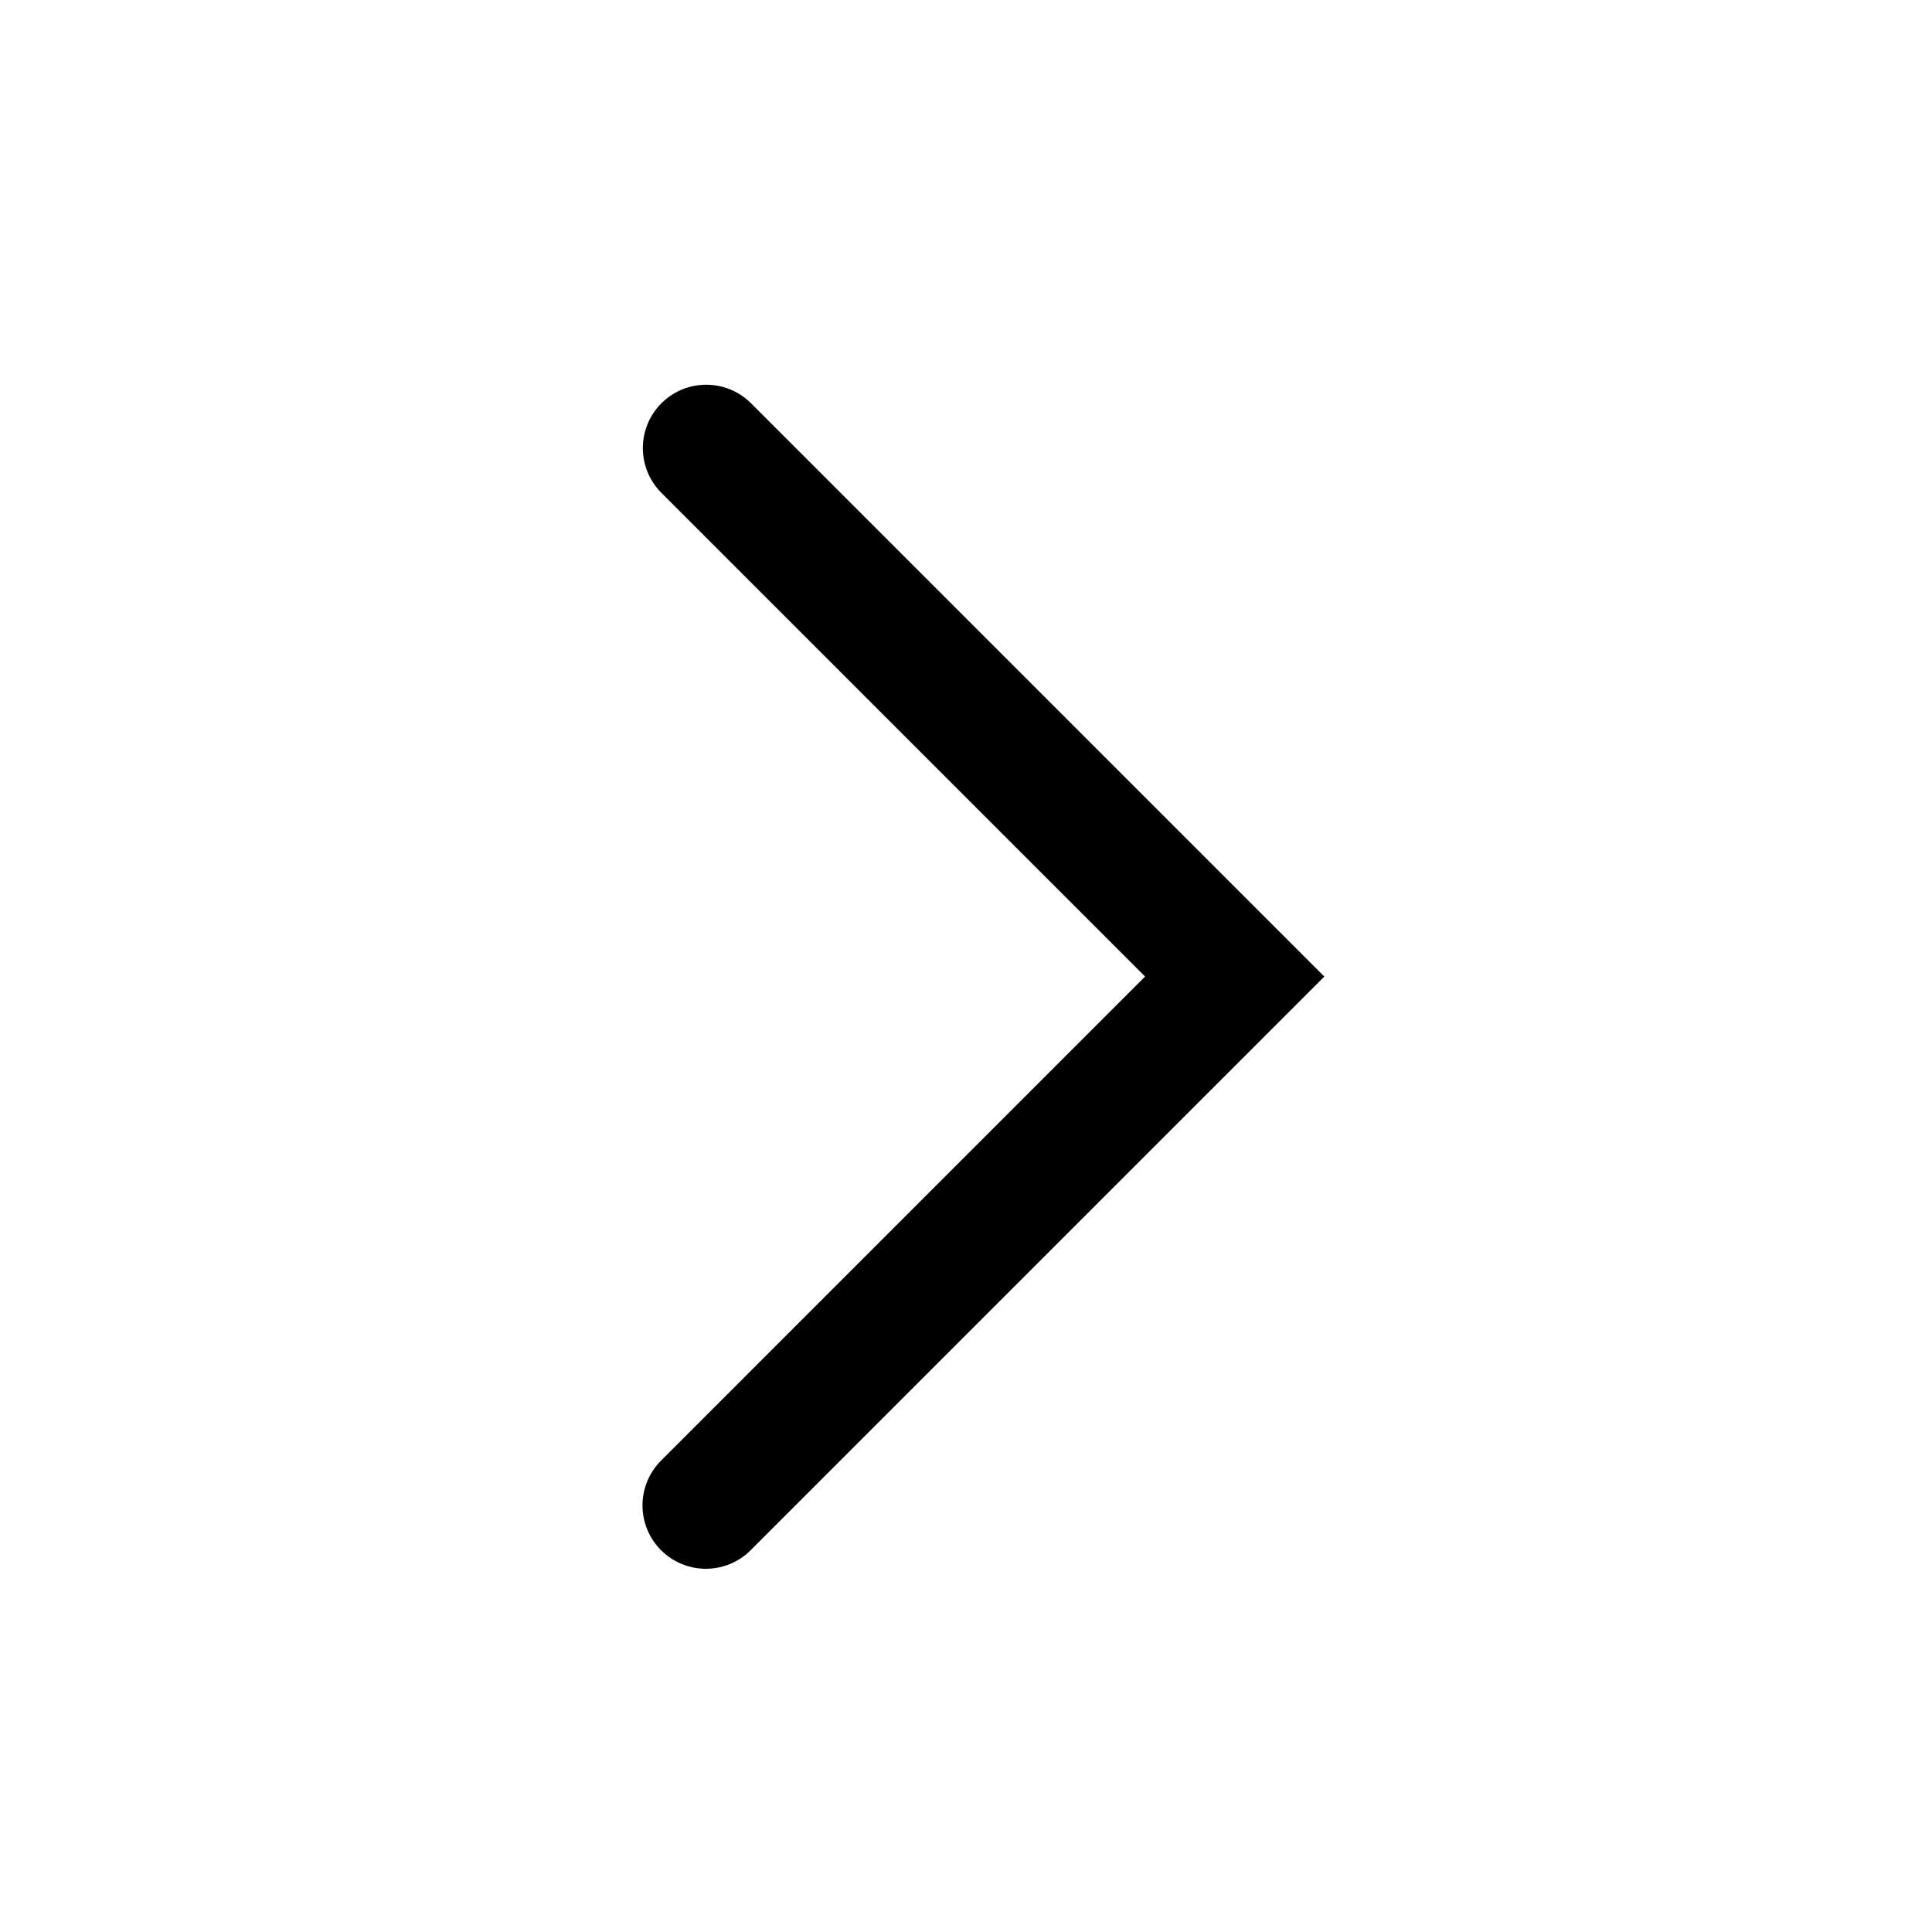 <?xml version="1.0" encoding="UTF-8"?>
<!-- Uploaded to: ICON Repo, www.iconrepo.com, Generator: ICON Repo Mixer Tools -->
<svg fill="#000000" width="800px" height="800px" version="1.1" viewBox="144 144 512 512" xmlns="http://www.w3.org/2000/svg">
 <path d="m331.06 559.74c-4.457 0-8.727-1.77-11.875-4.918-3.148-3.148-4.918-7.422-4.918-11.875 0-4.453 1.77-8.723 4.918-11.871l128.27-128.28-128.27-128.27c-4.188-4.254-5.801-10.41-4.242-16.168 1.559-5.762 6.059-10.262 11.816-11.82 5.762-1.562 11.918 0.051 16.172 4.234l152.03 152.03-152.03 152.02c-3.144 3.152-7.418 4.922-11.871 4.918z"/>
</svg>
